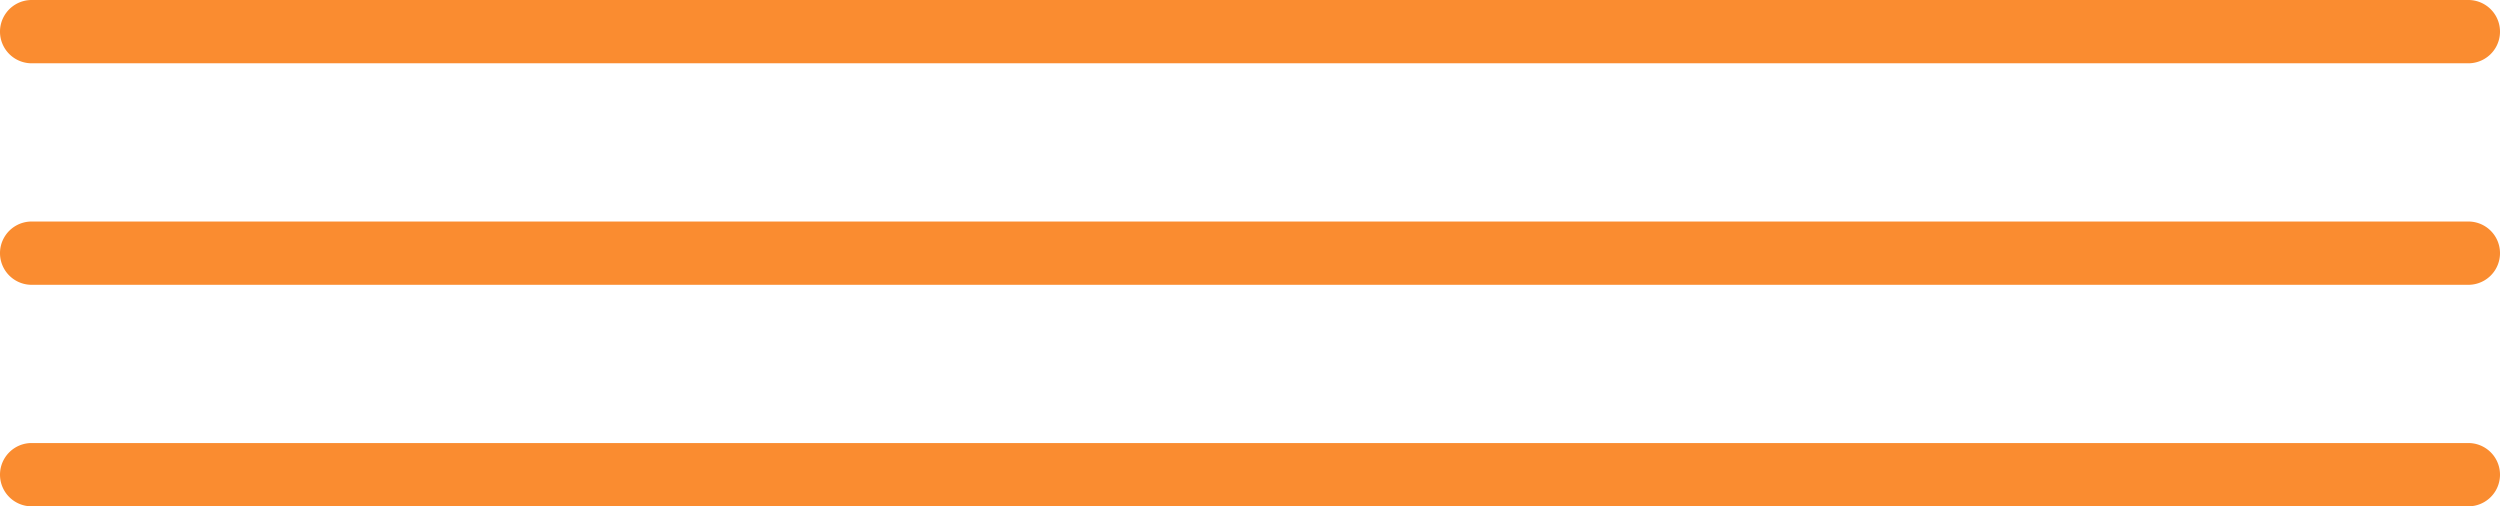 <svg xmlns="http://www.w3.org/2000/svg" width="79" height="16" fill="none" viewBox="0 0 79 16">
    <path fill="#FA8C30" fill-rule="evenodd" d="M1 2a1 1 0 0 1 0-2h77a1 1 0 1 1 0 2H1zm0 7a1 1 0 1 1 0-2h77a1 1 0 1 1 0 2H1zm-1 6a1 1 0 0 0 1 1h77a1 1 0 1 0 0-2H1a1 1 0 0 0-1 1z" clip-rule="evenodd"/>
</svg>